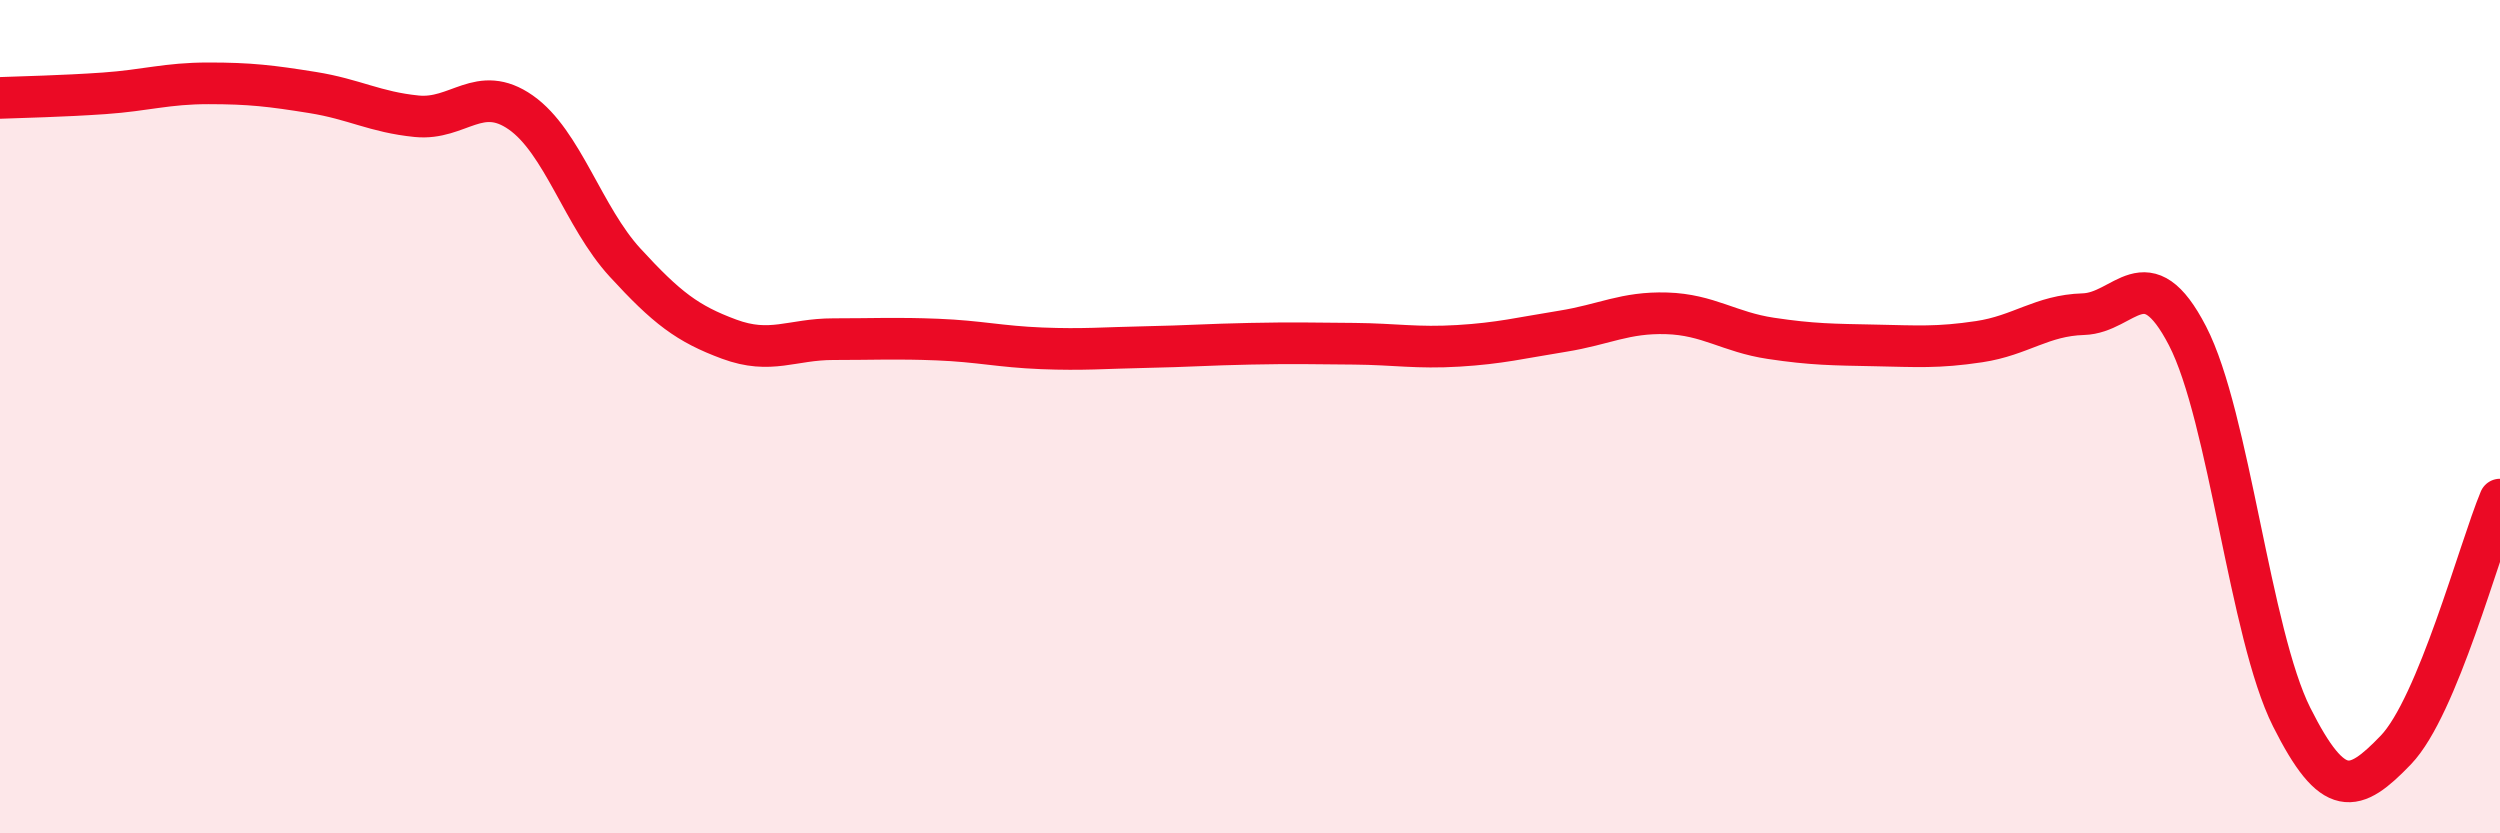
    <svg width="60" height="20" viewBox="0 0 60 20" xmlns="http://www.w3.org/2000/svg">
      <path
        d="M 0,2.35 C 0.5,2.33 1.5,2.31 2.5,2.24 C 3.5,2.17 4,2 5,2 C 6,2 6.5,2.06 7.5,2.22 C 8.5,2.38 9,2.69 10,2.79 C 11,2.89 11.5,2 12.5,2.7 C 13.5,3.4 14,5.21 15,6.3 C 16,7.39 16.5,7.77 17.5,8.14 C 18.5,8.51 19,8.14 20,8.14 C 21,8.14 21.5,8.11 22.5,8.15 C 23.5,8.19 24,8.32 25,8.36 C 26,8.4 26.5,8.35 27.5,8.33 C 28.5,8.31 29,8.27 30,8.25 C 31,8.23 31.5,8.24 32.5,8.25 C 33.5,8.26 34,8.36 35,8.3 C 36,8.24 36.5,8.11 37.5,7.95 C 38.5,7.79 39,7.49 40,7.52 C 41,7.55 41.5,7.97 42.5,8.12 C 43.5,8.27 44,8.27 45,8.29 C 46,8.31 46.5,8.35 47.5,8.2 C 48.5,8.05 49,7.57 50,7.54 C 51,7.51 51.5,6.13 52.5,8.06 C 53.5,9.99 54,15.22 55,17.21 C 56,19.2 56.5,19.04 57.5,18 C 58.5,16.96 59.5,13.19 60,11.99L60 20L0 20Z"
        fill="#EB0A25"
        opacity="0.1"
        stroke-linecap="round"
        stroke-linejoin="round"
      />
      <path
        d="M 0,2.35 C 0.5,2.33 1.5,2.31 2.5,2.24 C 3.5,2.17 4,2 5,2 C 6,2 6.5,2.06 7.5,2.22 C 8.5,2.38 9,2.69 10,2.79 C 11,2.89 11.5,2 12.5,2.7 C 13.5,3.4 14,5.21 15,6.3 C 16,7.39 16.5,7.77 17.5,8.14 C 18.5,8.51 19,8.14 20,8.14 C 21,8.14 21.5,8.11 22.5,8.15 C 23.5,8.19 24,8.32 25,8.36 C 26,8.4 26.5,8.35 27.5,8.33 C 28.5,8.31 29,8.27 30,8.25 C 31,8.23 31.5,8.24 32.5,8.25 C 33.5,8.26 34,8.36 35,8.3 C 36,8.24 36.5,8.11 37.5,7.95 C 38.5,7.79 39,7.49 40,7.52 C 41,7.55 41.5,7.97 42.5,8.12 C 43.5,8.27 44,8.27 45,8.29 C 46,8.31 46.5,8.35 47.5,8.2 C 48.5,8.05 49,7.57 50,7.54 C 51,7.51 51.5,6.13 52.5,8.06 C 53.5,9.99 54,15.22 55,17.21 C 56,19.2 56.5,19.04 57.5,18 C 58.5,16.96 59.5,13.19 60,11.99"
        stroke="#EB0A25"
        stroke-width="1"
        fill="none"
        stroke-linecap="round"
        stroke-linejoin="round"
      />
    </svg>
  